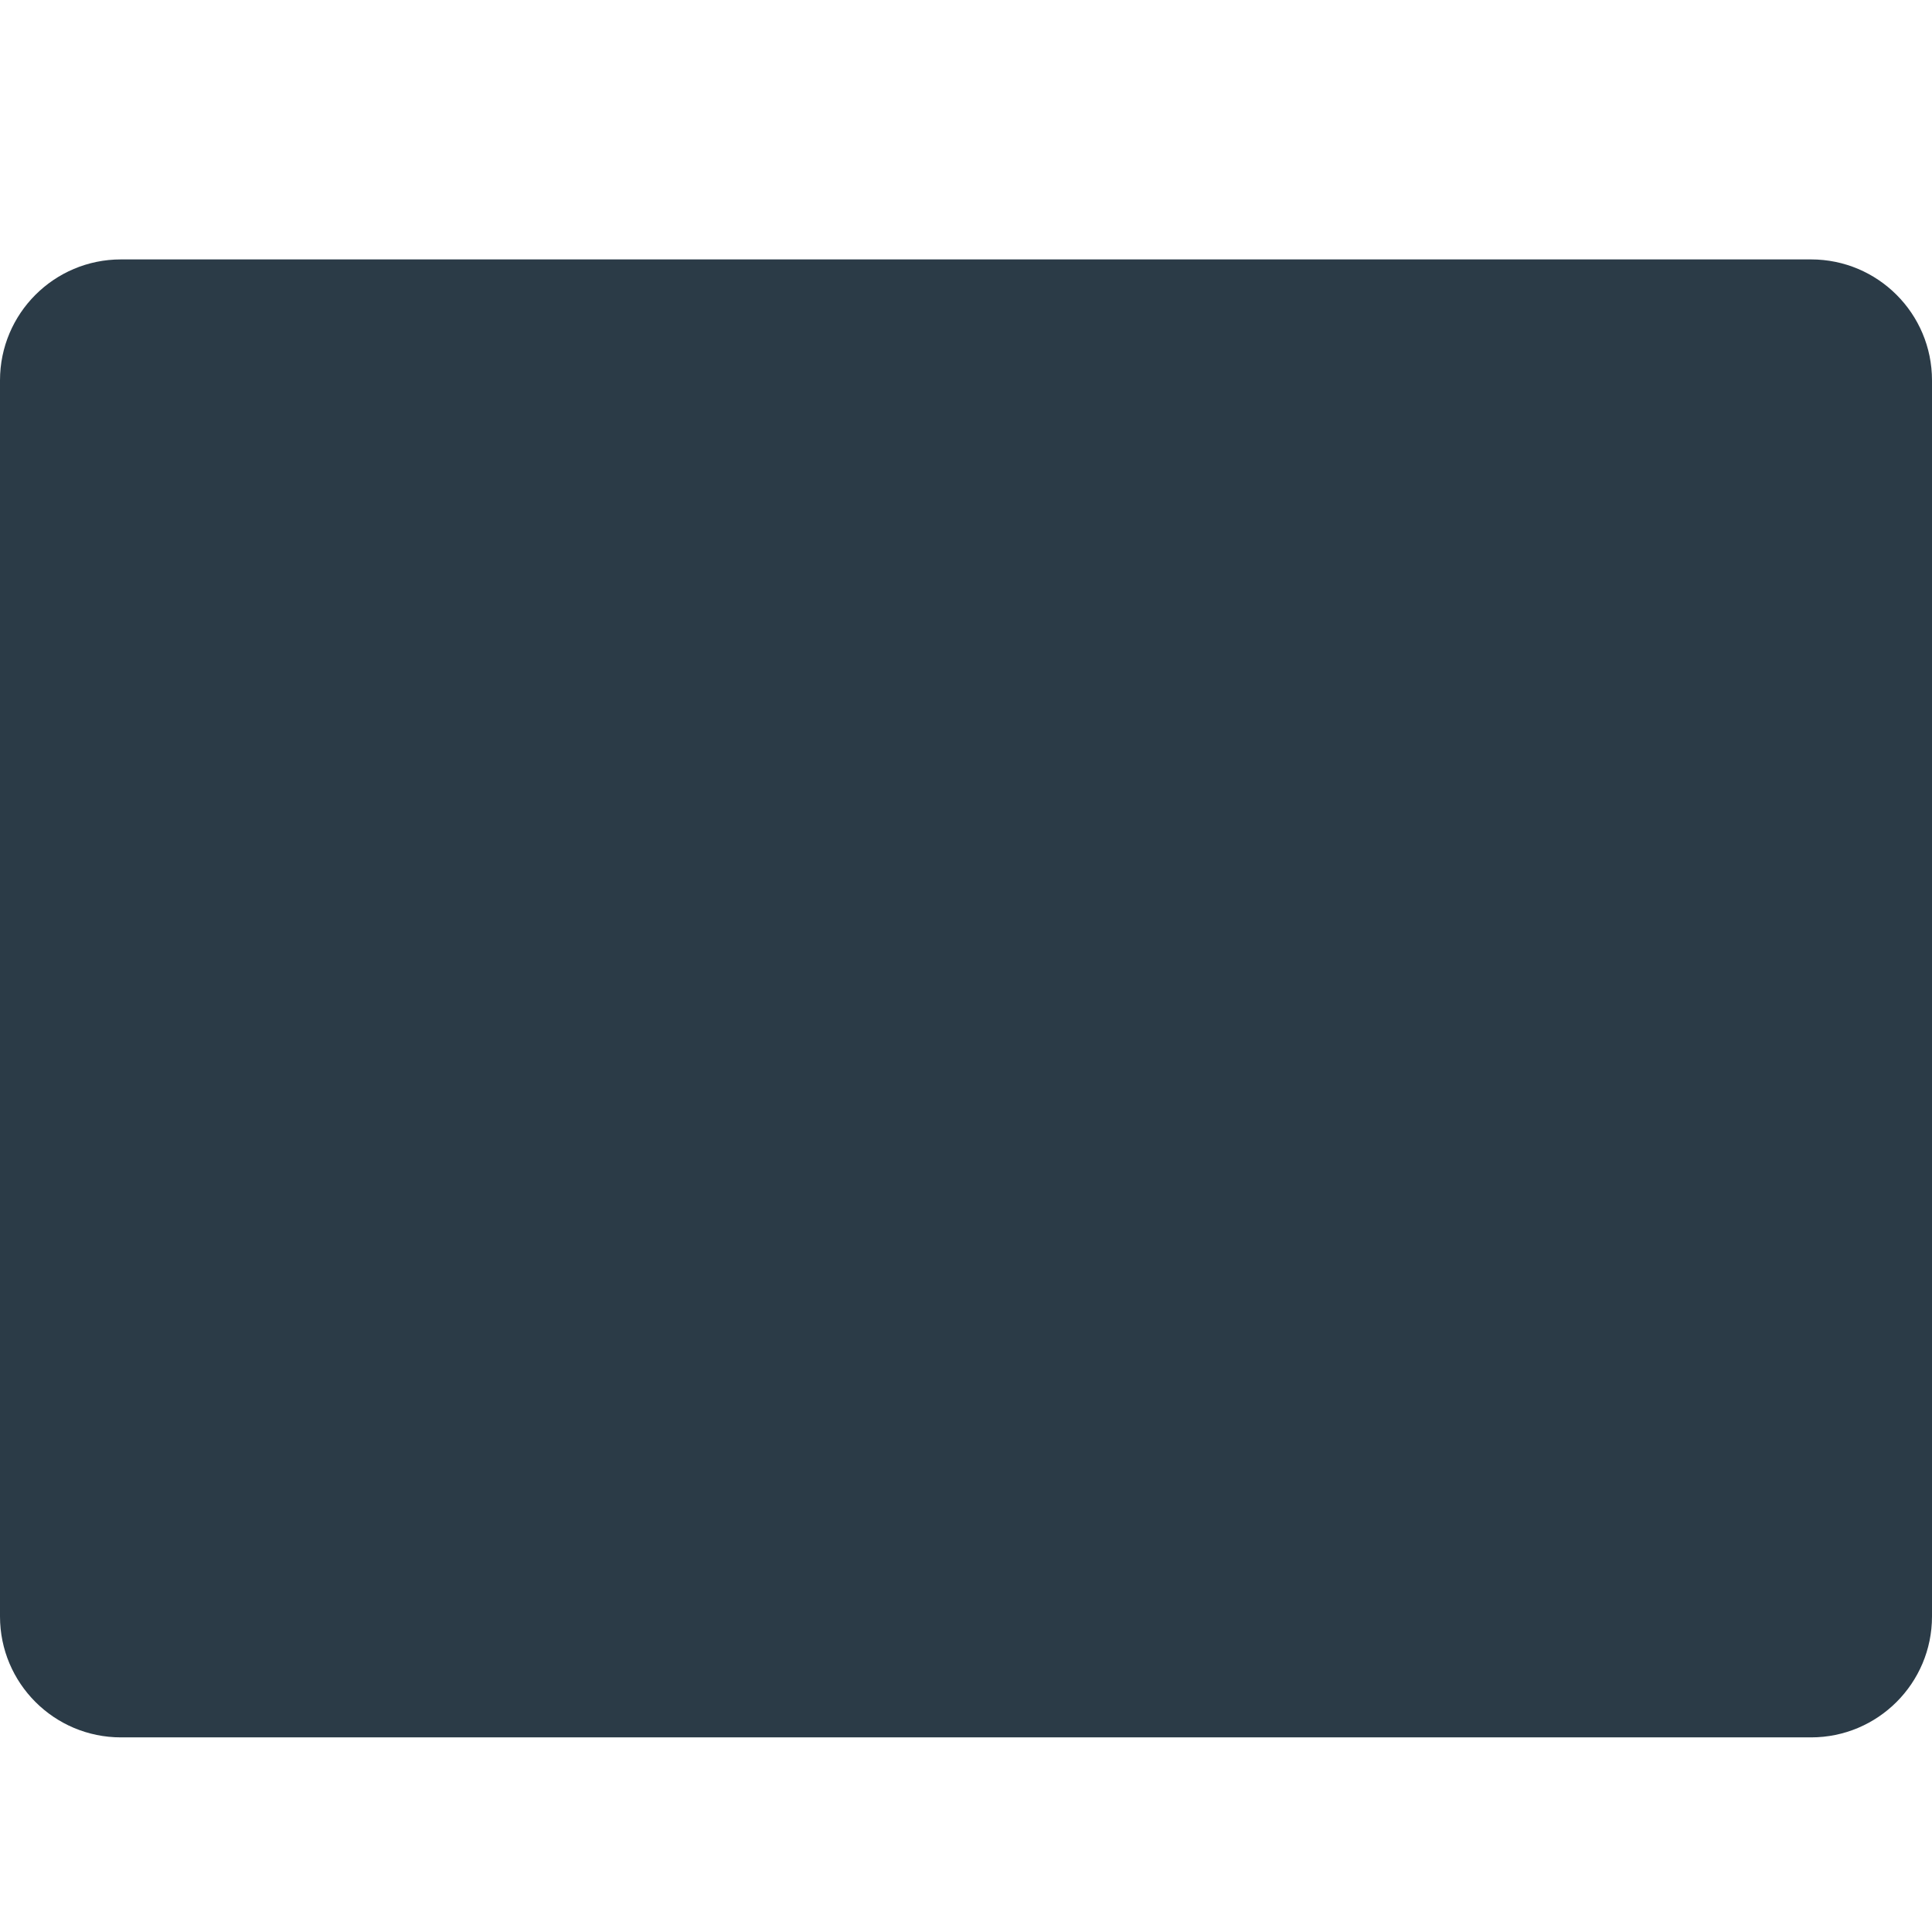 <svg xmlns="http://www.w3.org/2000/svg" viewBox="0 0 512 512" enable-background="new 0 0 512 512"><path fill="#2B3B47" d="M479.947 460.424H32.053C14.35 460.424 0 446.074 0 428.372V100.8c0-17.702 14.35-32.053 32.053-32.053h447.895C497.65 68.747 512 83.097 512 100.8v327.572c0 17.702-14.35 32.052-32.053 32.052z"/></svg>